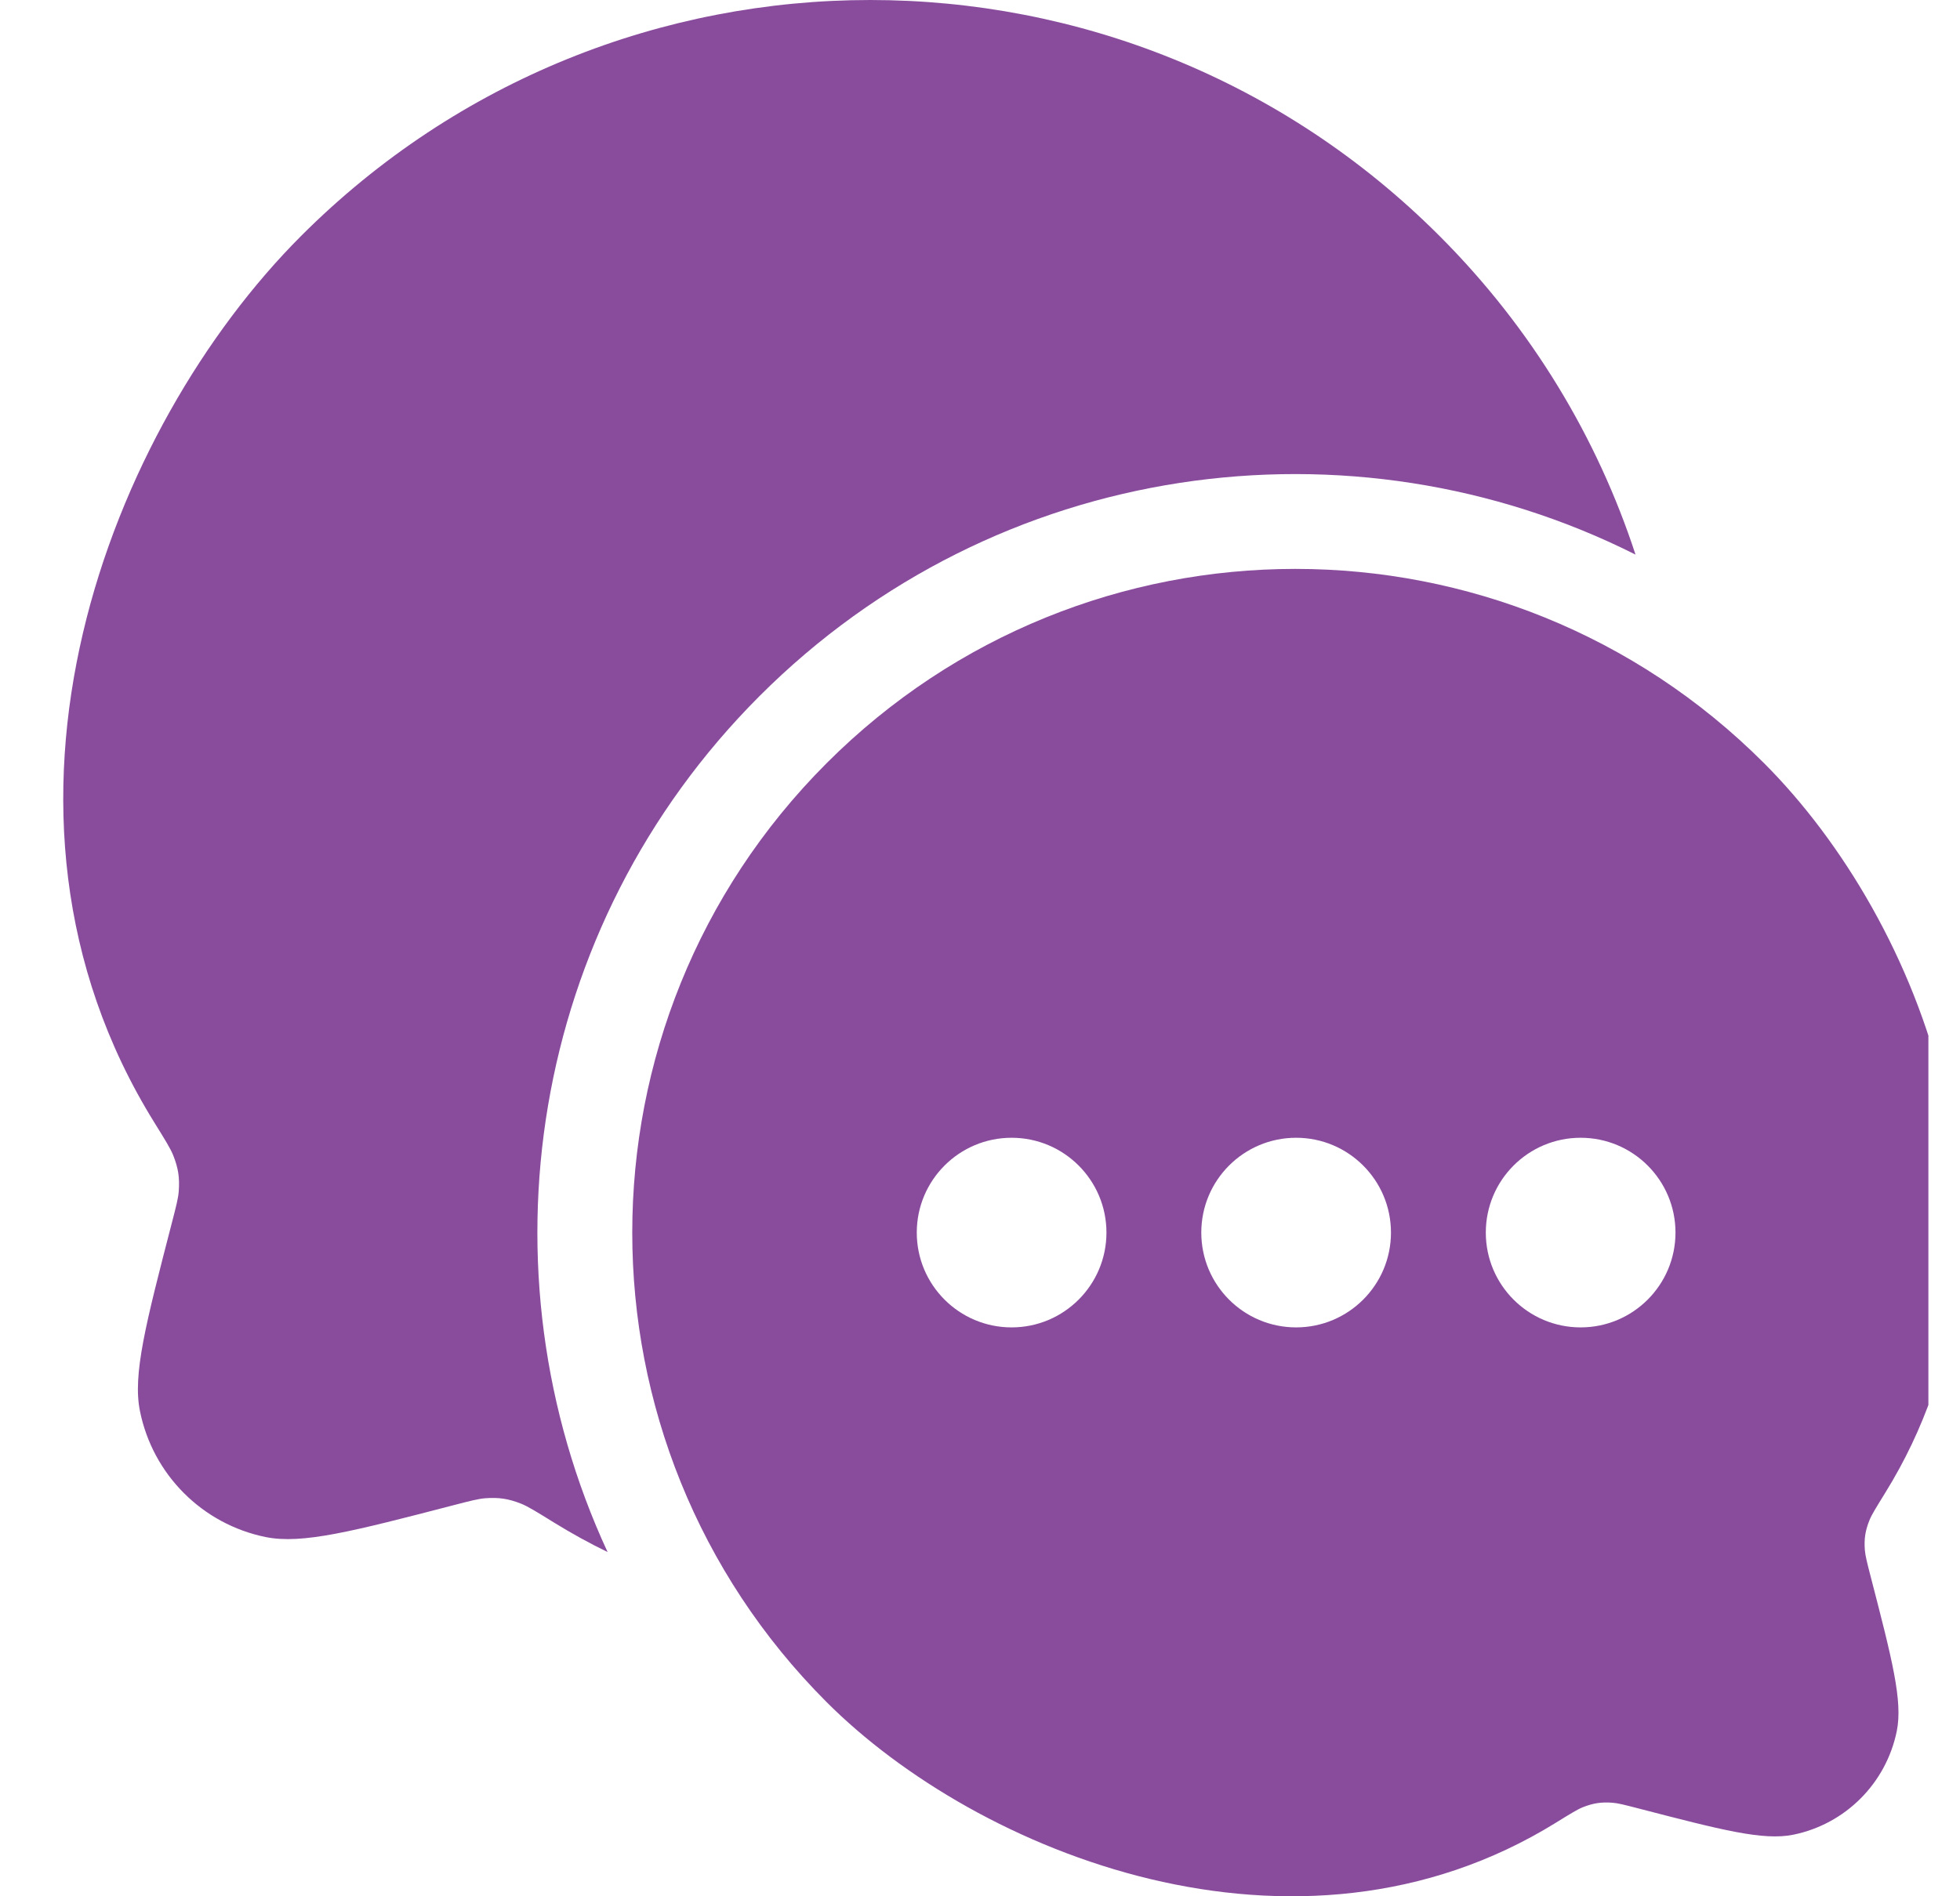 <svg width="31" height="30" viewBox="0 0 31 30" fill="none" xmlns="http://www.w3.org/2000/svg">
<g id="fi_126341" clip-path="url(#clip0_213_2126)">
<g id="Message 26">
<g id="Vector">
<path d="M25.868 8.774C21.375 6.514 15.76 7.261 12.01 11.015C8.354 14.676 7.553 20.115 9.61 24.554C9.325 24.416 9.042 24.26 8.763 24.088C8.486 23.916 8.347 23.831 8.242 23.789C8.042 23.71 7.89 23.687 7.675 23.703C7.563 23.712 7.436 23.745 7.181 23.811C5.58 24.227 4.779 24.434 4.202 24.317C3.2 24.113 2.417 23.329 2.214 22.326C2.096 21.749 2.304 20.947 2.719 19.343C2.785 19.088 2.818 18.961 2.827 18.848C2.843 18.633 2.82 18.479 2.74 18.279C2.698 18.173 2.613 18.036 2.442 17.76C-0.646 12.786 1.744 6.755 4.76 3.735C9.733 -1.245 17.797 -1.245 22.77 3.735C24.233 5.199 25.265 6.932 25.868 8.774Z" fill="#894C9D"/>
<path fill-rule="evenodd" clip-rule="evenodd" d="M24.607 28.837C20.506 31.374 15.454 29.312 13.072 26.926C8.976 22.825 8.976 16.177 13.072 12.076C17.167 7.975 23.808 7.975 27.903 12.076C30.387 14.563 32.355 19.529 29.812 23.626C29.672 23.853 29.601 23.966 29.567 24.053C29.501 24.218 29.482 24.345 29.495 24.522C29.503 24.615 29.53 24.72 29.584 24.93C29.926 26.25 30.097 26.911 30 27.387C29.832 28.212 29.188 28.858 28.363 29.026C27.888 29.123 27.228 28.951 25.909 28.609C25.7 28.555 25.595 28.527 25.502 28.52C25.325 28.507 25.2 28.526 25.035 28.591C24.949 28.625 24.835 28.696 24.607 28.837ZM17.5 19.5C17.5 20.328 16.828 21 16 21C15.171 21 14.5 20.328 14.5 19.5C14.5 18.672 15.171 18 16 18C16.828 18 17.5 18.672 17.5 19.5ZM22 19.5C22 20.328 21.328 21 20.5 21C19.671 21 19 20.328 19 19.5C19 18.672 19.671 18 20.5 18C21.328 18 22 18.672 22 19.5ZM25 21C25.828 21 26.5 20.328 26.5 19.5C26.5 18.672 25.828 18 25 18C24.171 18 23.5 18.672 23.5 19.5C23.5 20.328 24.171 21 25 21Z" fill="#894C9D"/>
</g>
</g>
</g>
<defs>
<clipPath id="clip0_213_2126">
<rect width="30" height="30" fill="white" transform="translate(0.5)"/>
</clipPath>
</defs>
</svg>
